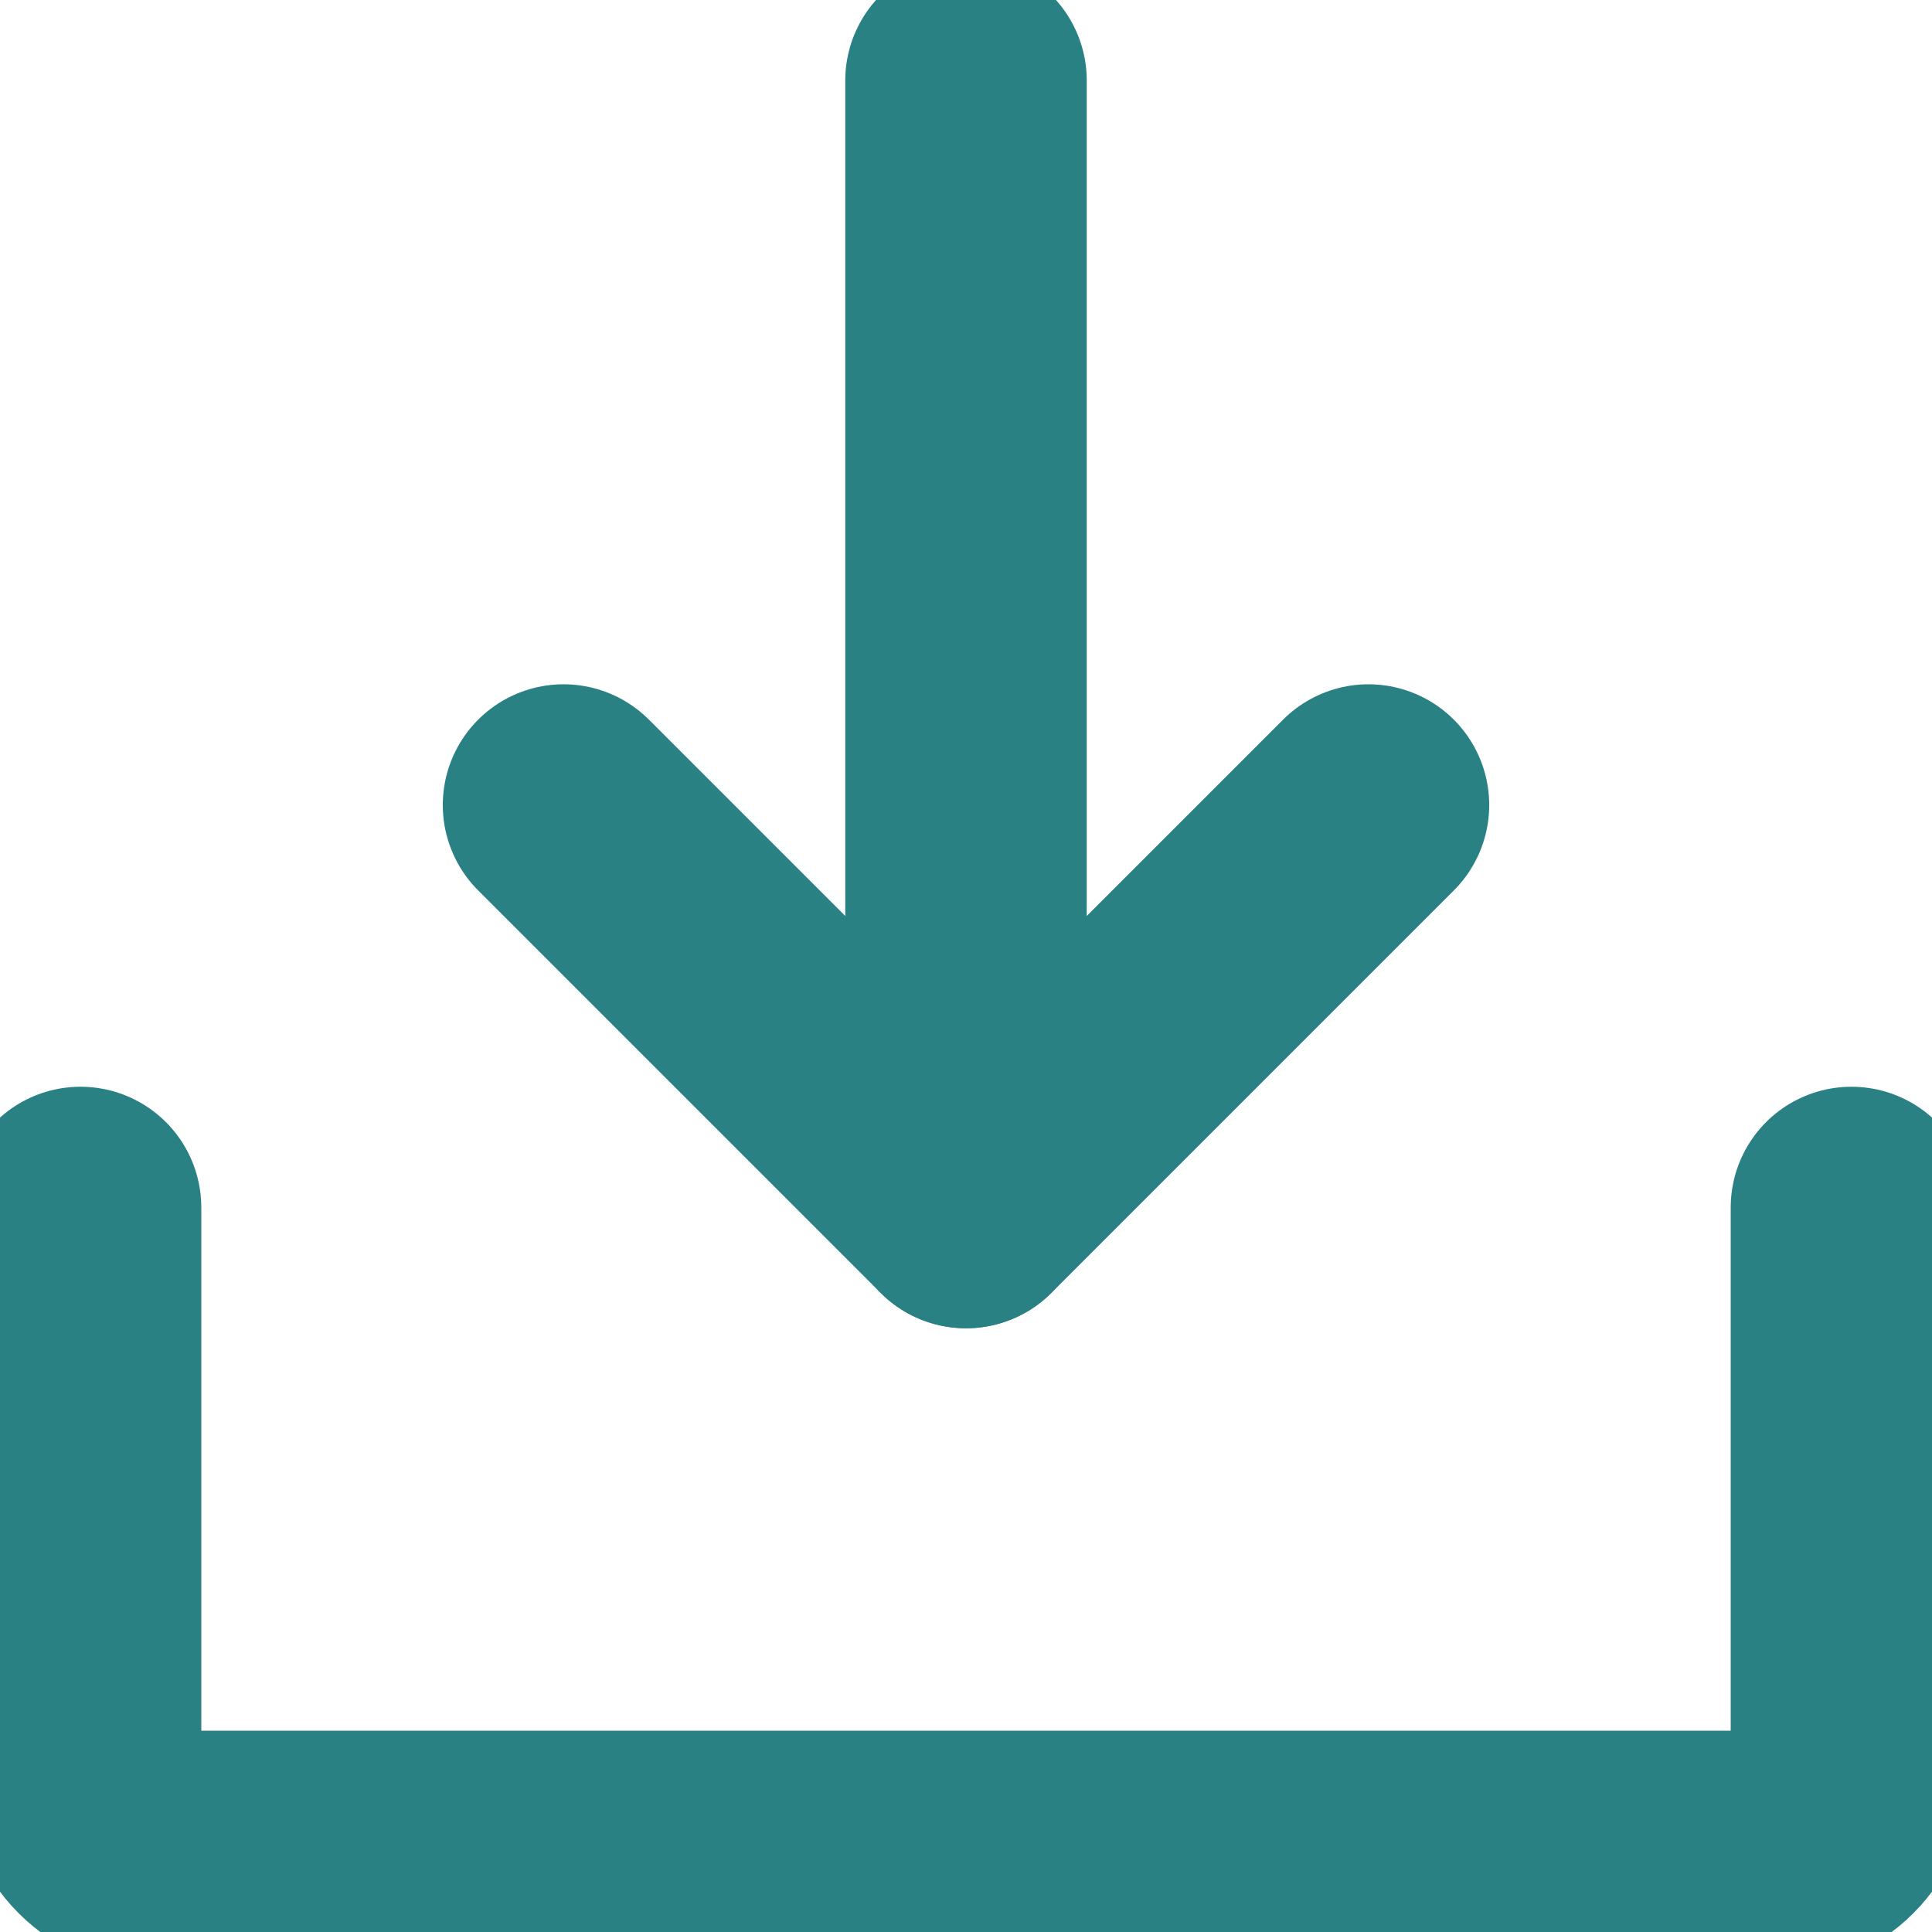 <svg width="16" height="16" viewBox="0 0 16 16" fill="none" xmlns="http://www.w3.org/2000/svg">
<g clip-path="url(#clip0_282_1215)">
<path d="M8 10V0.667" stroke="#2A8184" stroke-width="2" stroke-linecap="round" stroke-linejoin="round"/>
<path d="M15.333 10V14.667C15.333 14.844 15.263 15.013 15.138 15.138C15.013 15.263 14.843 15.333 14.667 15.333H1.333C1.156 15.333 0.987 15.263 0.862 15.138C0.737 15.013 0.667 14.844 0.667 14.667V10" stroke="#2A8184" stroke-width="2" stroke-linecap="round" stroke-linejoin="round"/>
<path d="M11.333 6.667L8 10L4.667 6.667" stroke="#2A8184" stroke-width="2" stroke-linecap="round" stroke-linejoin="round"/>
</g>
<defs>
<clipPath id="clip0_282_1215">
<rect width="16" height="16" fill="white"/>
</clipPath>
</defs>
</svg>
